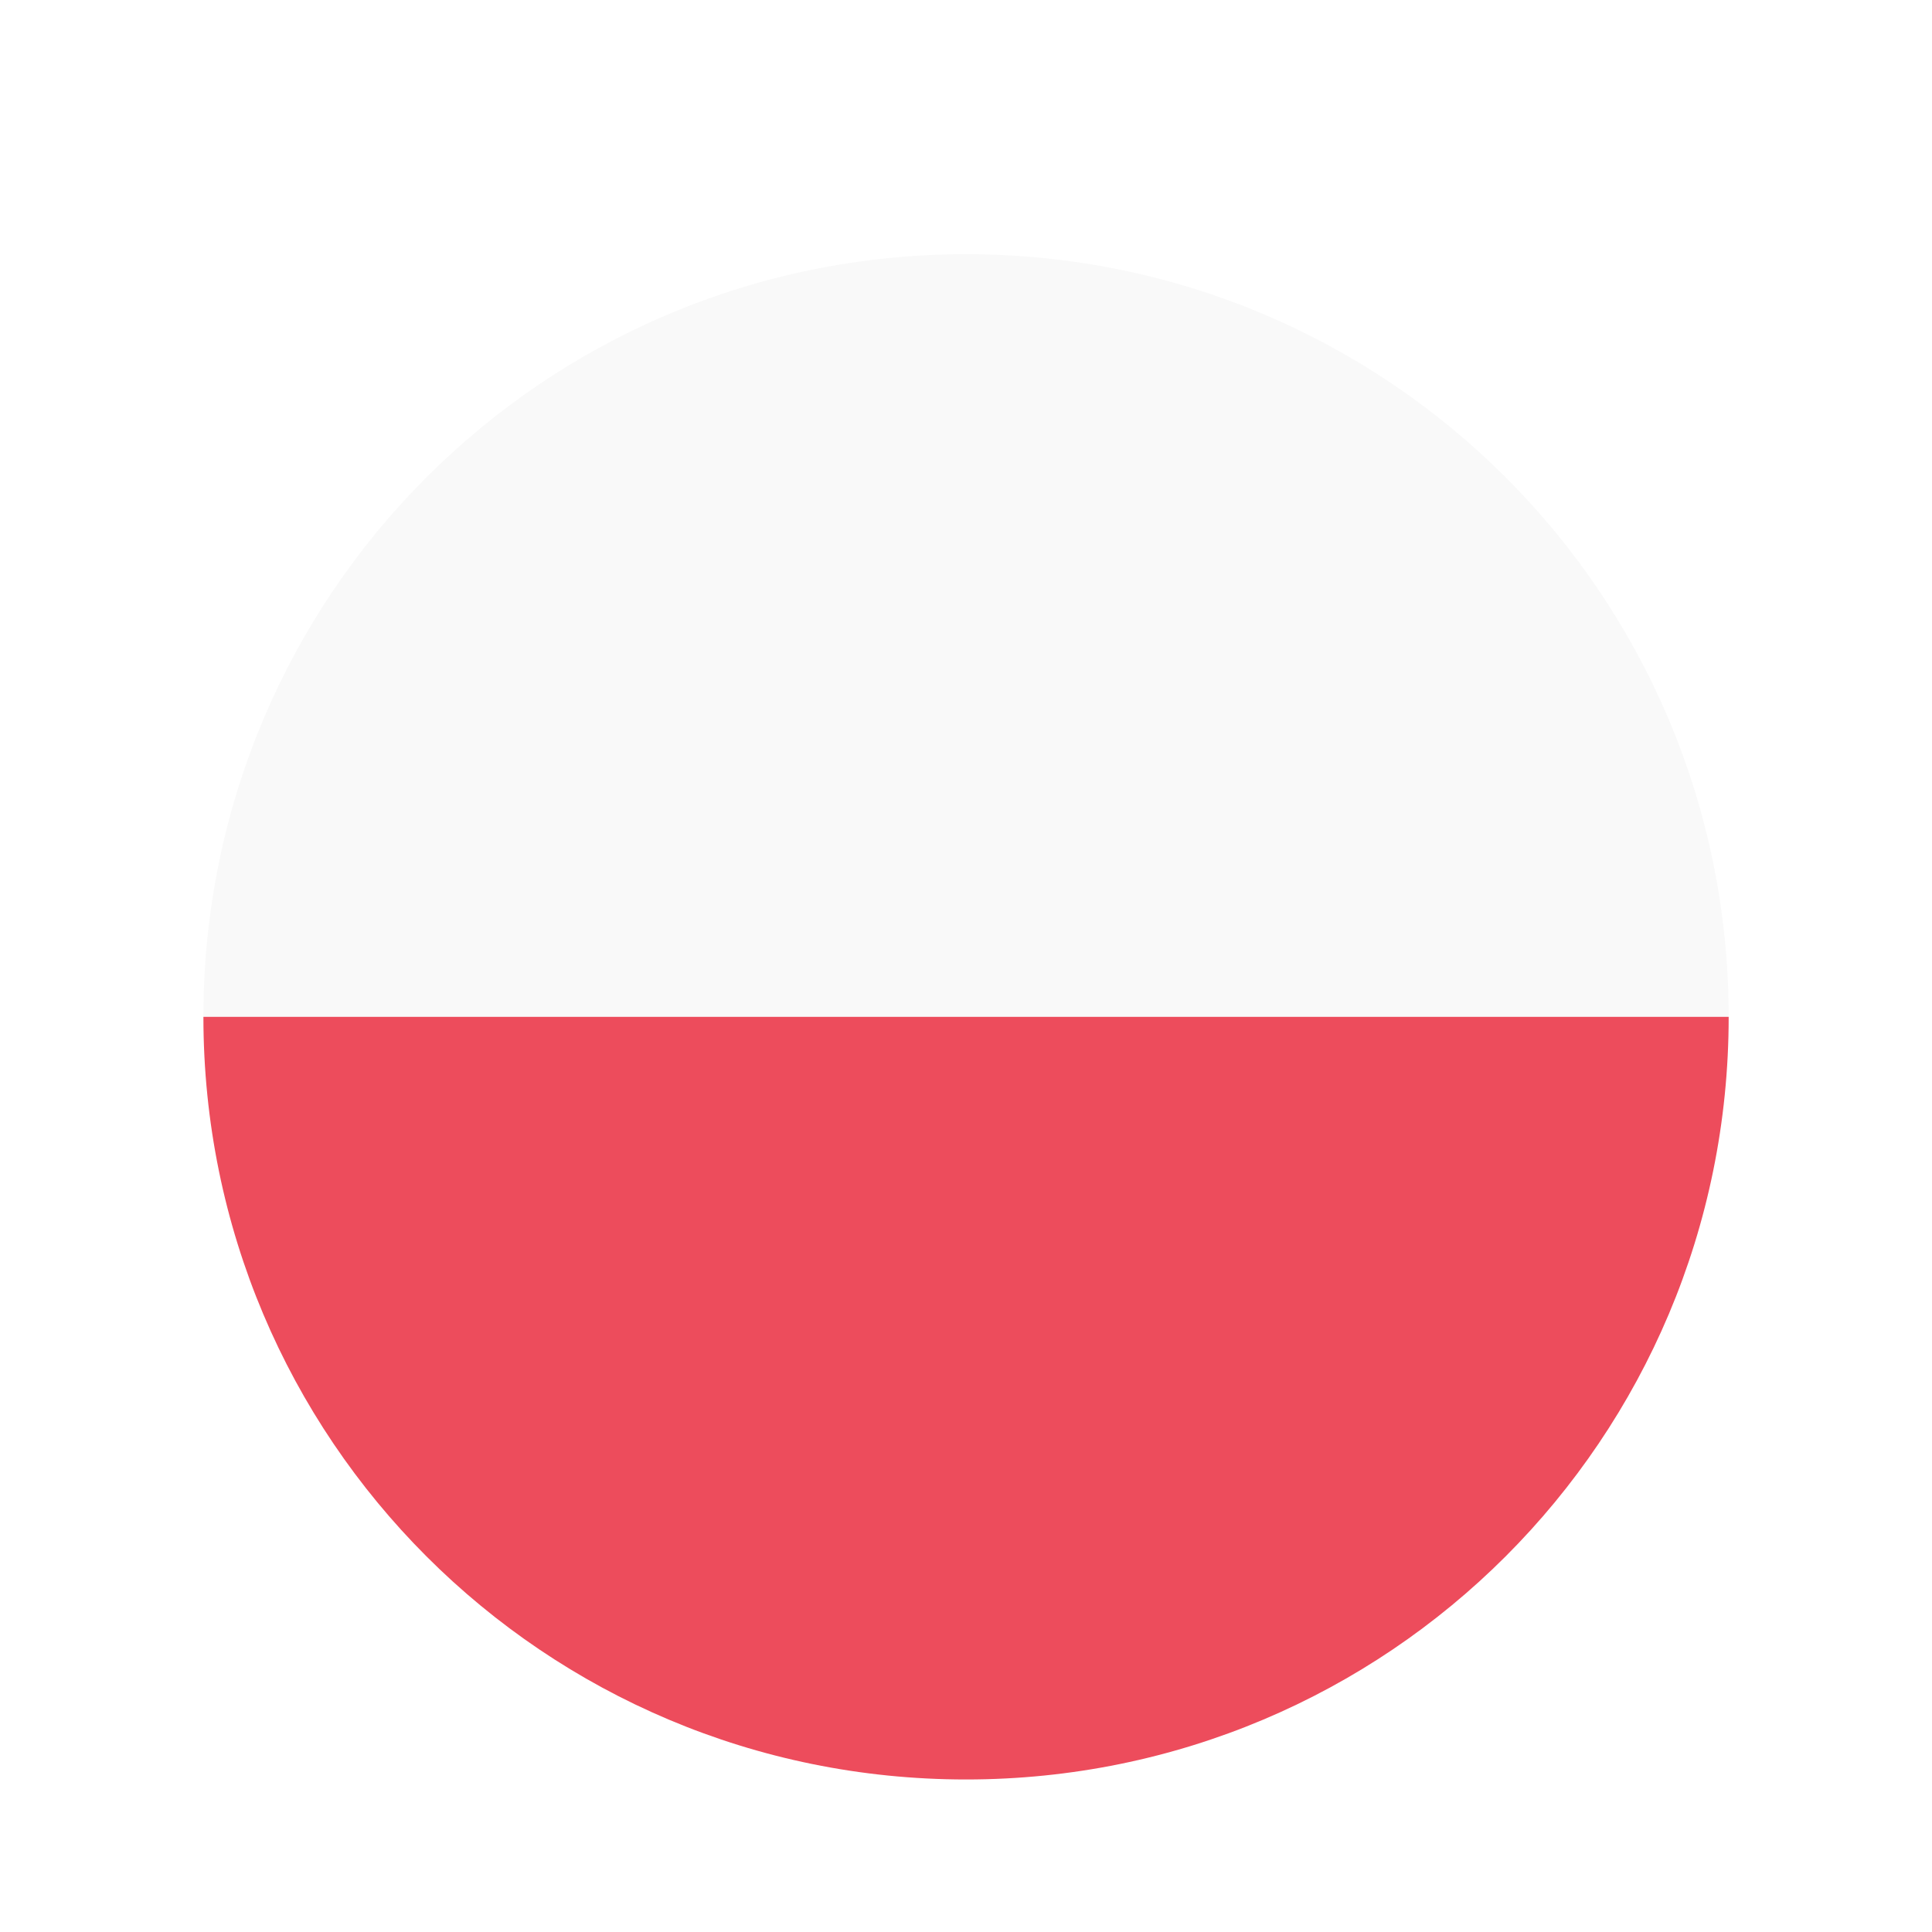 <svg width="190" height="190" viewBox="0 0 190 190" fill="none" xmlns="http://www.w3.org/2000/svg">
<g filter="url(#filter0_dd_5630_20571)">
<path d="M95 5C136.421 5 170 38.579 170 80C170 121.421 136.421 155 95 155C53.579 155 20 121.421 20 80C20 38.579 53.579 5 95 5Z" stroke="white" stroke-width="10"/>
<path d="M95.004 5C136.504 5 170.004 38.5 170.004 80H20.004C20.004 38.5 53.504 5 95.004 5Z" fill="#F9F9F9"/>
<path d="M95.004 155C53.504 155 20.004 121.5 20.004 80H170.004C170.004 121.5 136.504 155 95.004 155Z" fill="#ED4C5C"/>
</g>
<defs>
<filter id="filter0_dd_5630_20571" x="0" y="0" width="190" height="190" filterUnits="userSpaceOnUse" color-interpolation-filters="sRGB">
<feFlood flood-opacity="0" result="BackgroundImageFix"/>
<feColorMatrix in="SourceAlpha" type="matrix" values="0 0 0 0 0 0 0 0 0 0 0 0 0 0 0 0 0 0 127 0" result="hardAlpha"/>
<feMorphology radius="2.5" operator="erode" in="SourceAlpha" result="effect1_dropShadow_5630_20571"/>
<feOffset dy="5"/>
<feGaussianBlur stdDeviation="3.75"/>
<feColorMatrix type="matrix" values="0 0 0 0 0.063 0 0 0 0 0.094 0 0 0 0 0.157 0 0 0 0.03 0"/>
<feBlend mode="normal" in2="BackgroundImageFix" result="effect1_dropShadow_5630_20571"/>
<feColorMatrix in="SourceAlpha" type="matrix" values="0 0 0 0 0 0 0 0 0 0 0 0 0 0 0 0 0 0 127 0" result="hardAlpha"/>
<feMorphology radius="5" operator="erode" in="SourceAlpha" result="effect2_dropShadow_5630_20571"/>
<feOffset dy="15"/>
<feGaussianBlur stdDeviation="10"/>
<feColorMatrix type="matrix" values="0 0 0 0 0.063 0 0 0 0 0.094 0 0 0 0 0.157 0 0 0 0.08 0"/>
<feBlend mode="normal" in2="effect1_dropShadow_5630_20571" result="effect2_dropShadow_5630_20571"/>
<feBlend mode="normal" in="SourceGraphic" in2="effect2_dropShadow_5630_20571" result="shape"/>
</filter>
</defs>
</svg>

